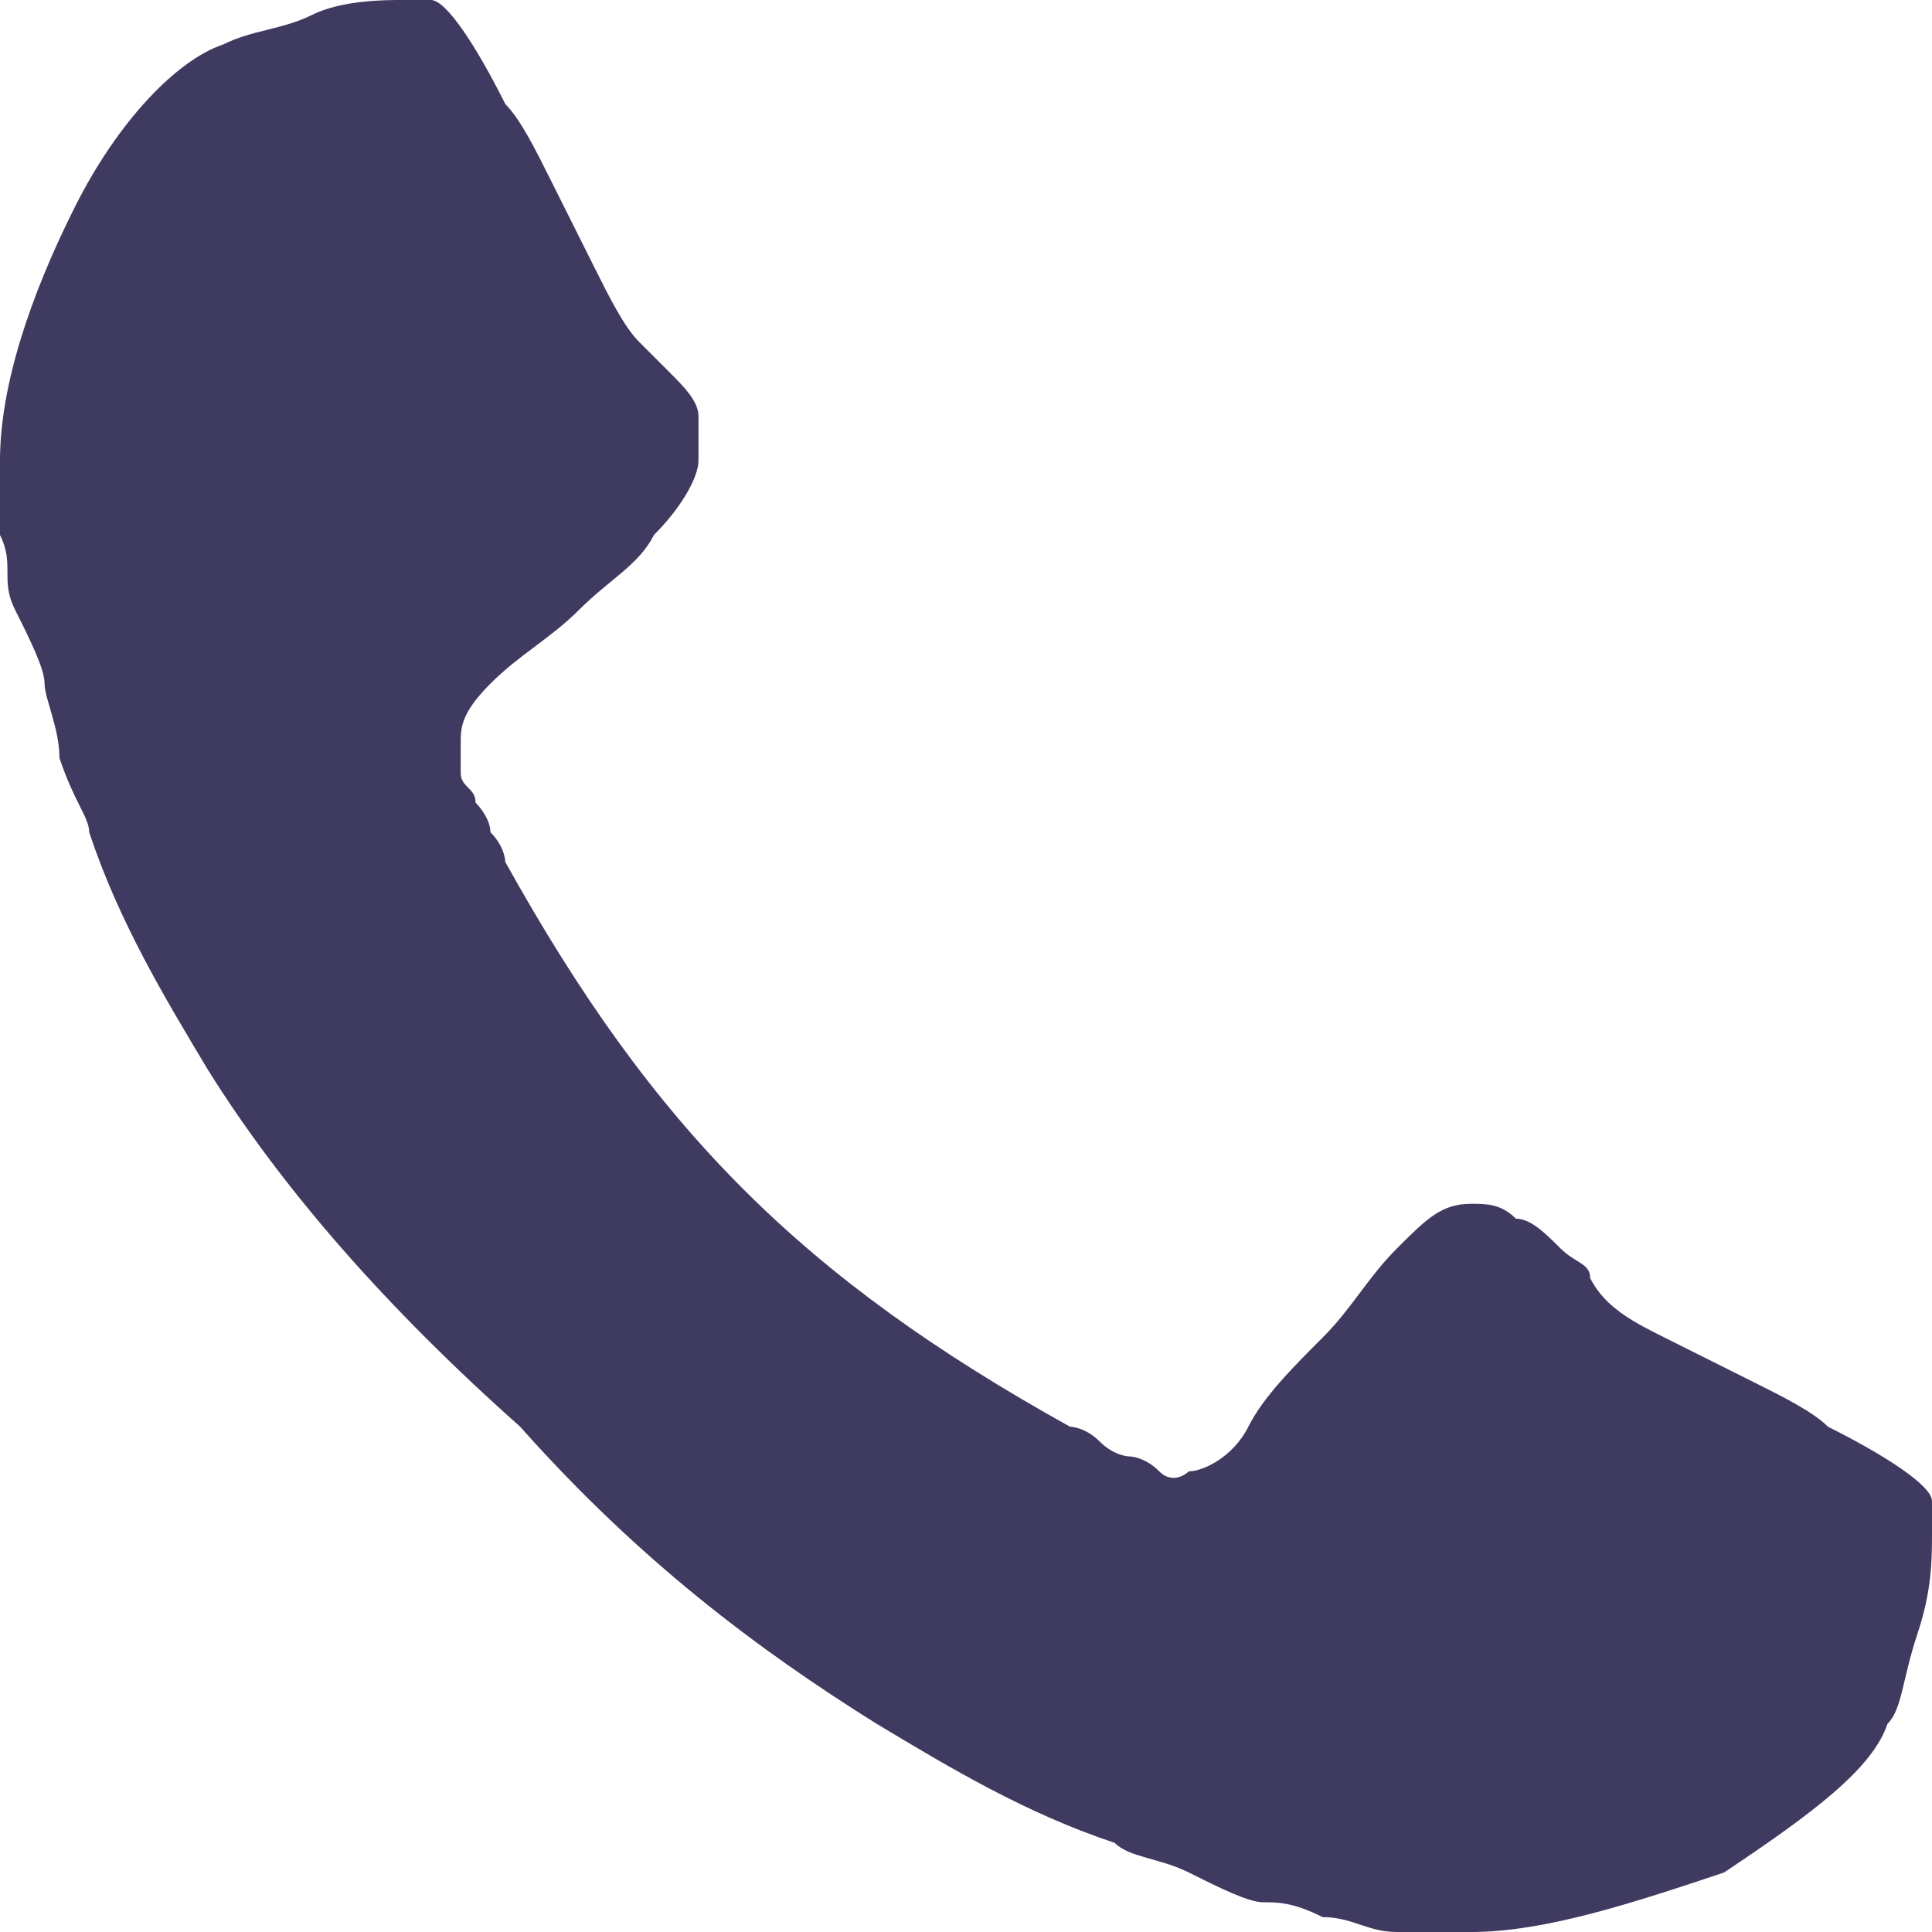 <?xml version="1.0" encoding="utf-8"?>
<!-- Generator: Adobe Illustrator 24.0.2, SVG Export Plug-In . SVG Version: 6.00 Build 0)  -->
<svg version="1.1" id="Layer_1" xmlns="http://www.w3.org/2000/svg" xmlns:xlink="http://www.w3.org/1999/xlink" x="0px" y="0px"
	 viewBox="0 0 13 13" style="enable-background:new 0 0 13 13;" xml:space="preserve">
<style type="text/css">
	.st0{fill:#3F3A60;}
</style>
<path class="st0" d="M13,10.3c0,0.2,0,0.4-0.1,0.7c-0.1,0.3-0.1,0.5-0.2,0.6c-0.1,0.3-0.5,0.6-1.1,1C11,12.8,10.4,13,9.9,13
	c-0.2,0-0.3,0-0.5,0c-0.2,0-0.3-0.1-0.5-0.1c-0.2-0.1-0.3-0.1-0.4-0.1c-0.1,0-0.3-0.1-0.5-0.2c-0.2-0.1-0.4-0.1-0.5-0.2
	c-0.6-0.2-1.1-0.5-1.6-0.8c-0.8-0.5-1.6-1.1-2.4-2C2.6,8.8,1.9,8,1.4,7.2c-0.3-0.5-0.6-1-0.8-1.6c0-0.1-0.1-0.2-0.2-0.5
	C0.4,4.9,0.3,4.7,0.3,4.6S0.2,4.3,0.1,4.1S0.1,3.8,0,3.6s0-0.3,0-0.5C0,2.6,0.2,2,0.5,1.4c0.3-0.6,0.7-1,1-1.1
	c0.2-0.1,0.4-0.1,0.6-0.2S2.6,0,2.7,0c0.1,0,0.2,0,0.2,0c0.1,0,0.3,0.3,0.5,0.7C3.5,0.8,3.6,1,3.7,1.2S3.9,1.6,4,1.8
	C4.1,2,4.2,2.2,4.3,2.3c0,0,0.1,0.1,0.2,0.2c0.1,0.1,0.2,0.2,0.2,0.3C4.7,3,4.7,3,4.7,3.1c0,0.1-0.1,0.3-0.3,0.5
	C4.3,3.8,4.1,3.9,3.9,4.1C3.7,4.3,3.5,4.4,3.3,4.6C3.1,4.8,3.1,4.9,3.1,5c0,0.1,0,0.1,0,0.2s0.1,0.1,0.1,0.2c0,0,0.1,0.1,0.1,0.2
	c0.1,0.1,0.1,0.2,0.1,0.2C3.9,6.7,4.4,7.4,5,8c0.6,0.6,1.3,1.1,2.2,1.6c0,0,0.1,0,0.2,0.1c0.1,0.1,0.2,0.1,0.2,0.1
	c0,0,0.1,0,0.2,0.1s0.2,0,0.2,0c0.1,0,0.3-0.1,0.4-0.3s0.3-0.4,0.5-0.6c0.2-0.2,0.3-0.4,0.5-0.6c0.2-0.2,0.3-0.3,0.5-0.3
	c0.1,0,0.2,0,0.3,0.1c0.1,0,0.2,0.1,0.3,0.2s0.2,0.1,0.2,0.2C10.8,8.8,11,8.9,11.2,9c0.2,0.1,0.4,0.2,0.6,0.3
	c0.2,0.1,0.4,0.2,0.5,0.3c0.4,0.2,0.7,0.4,0.7,0.5C13,10.1,13,10.2,13,10.3z"/>
</svg>
